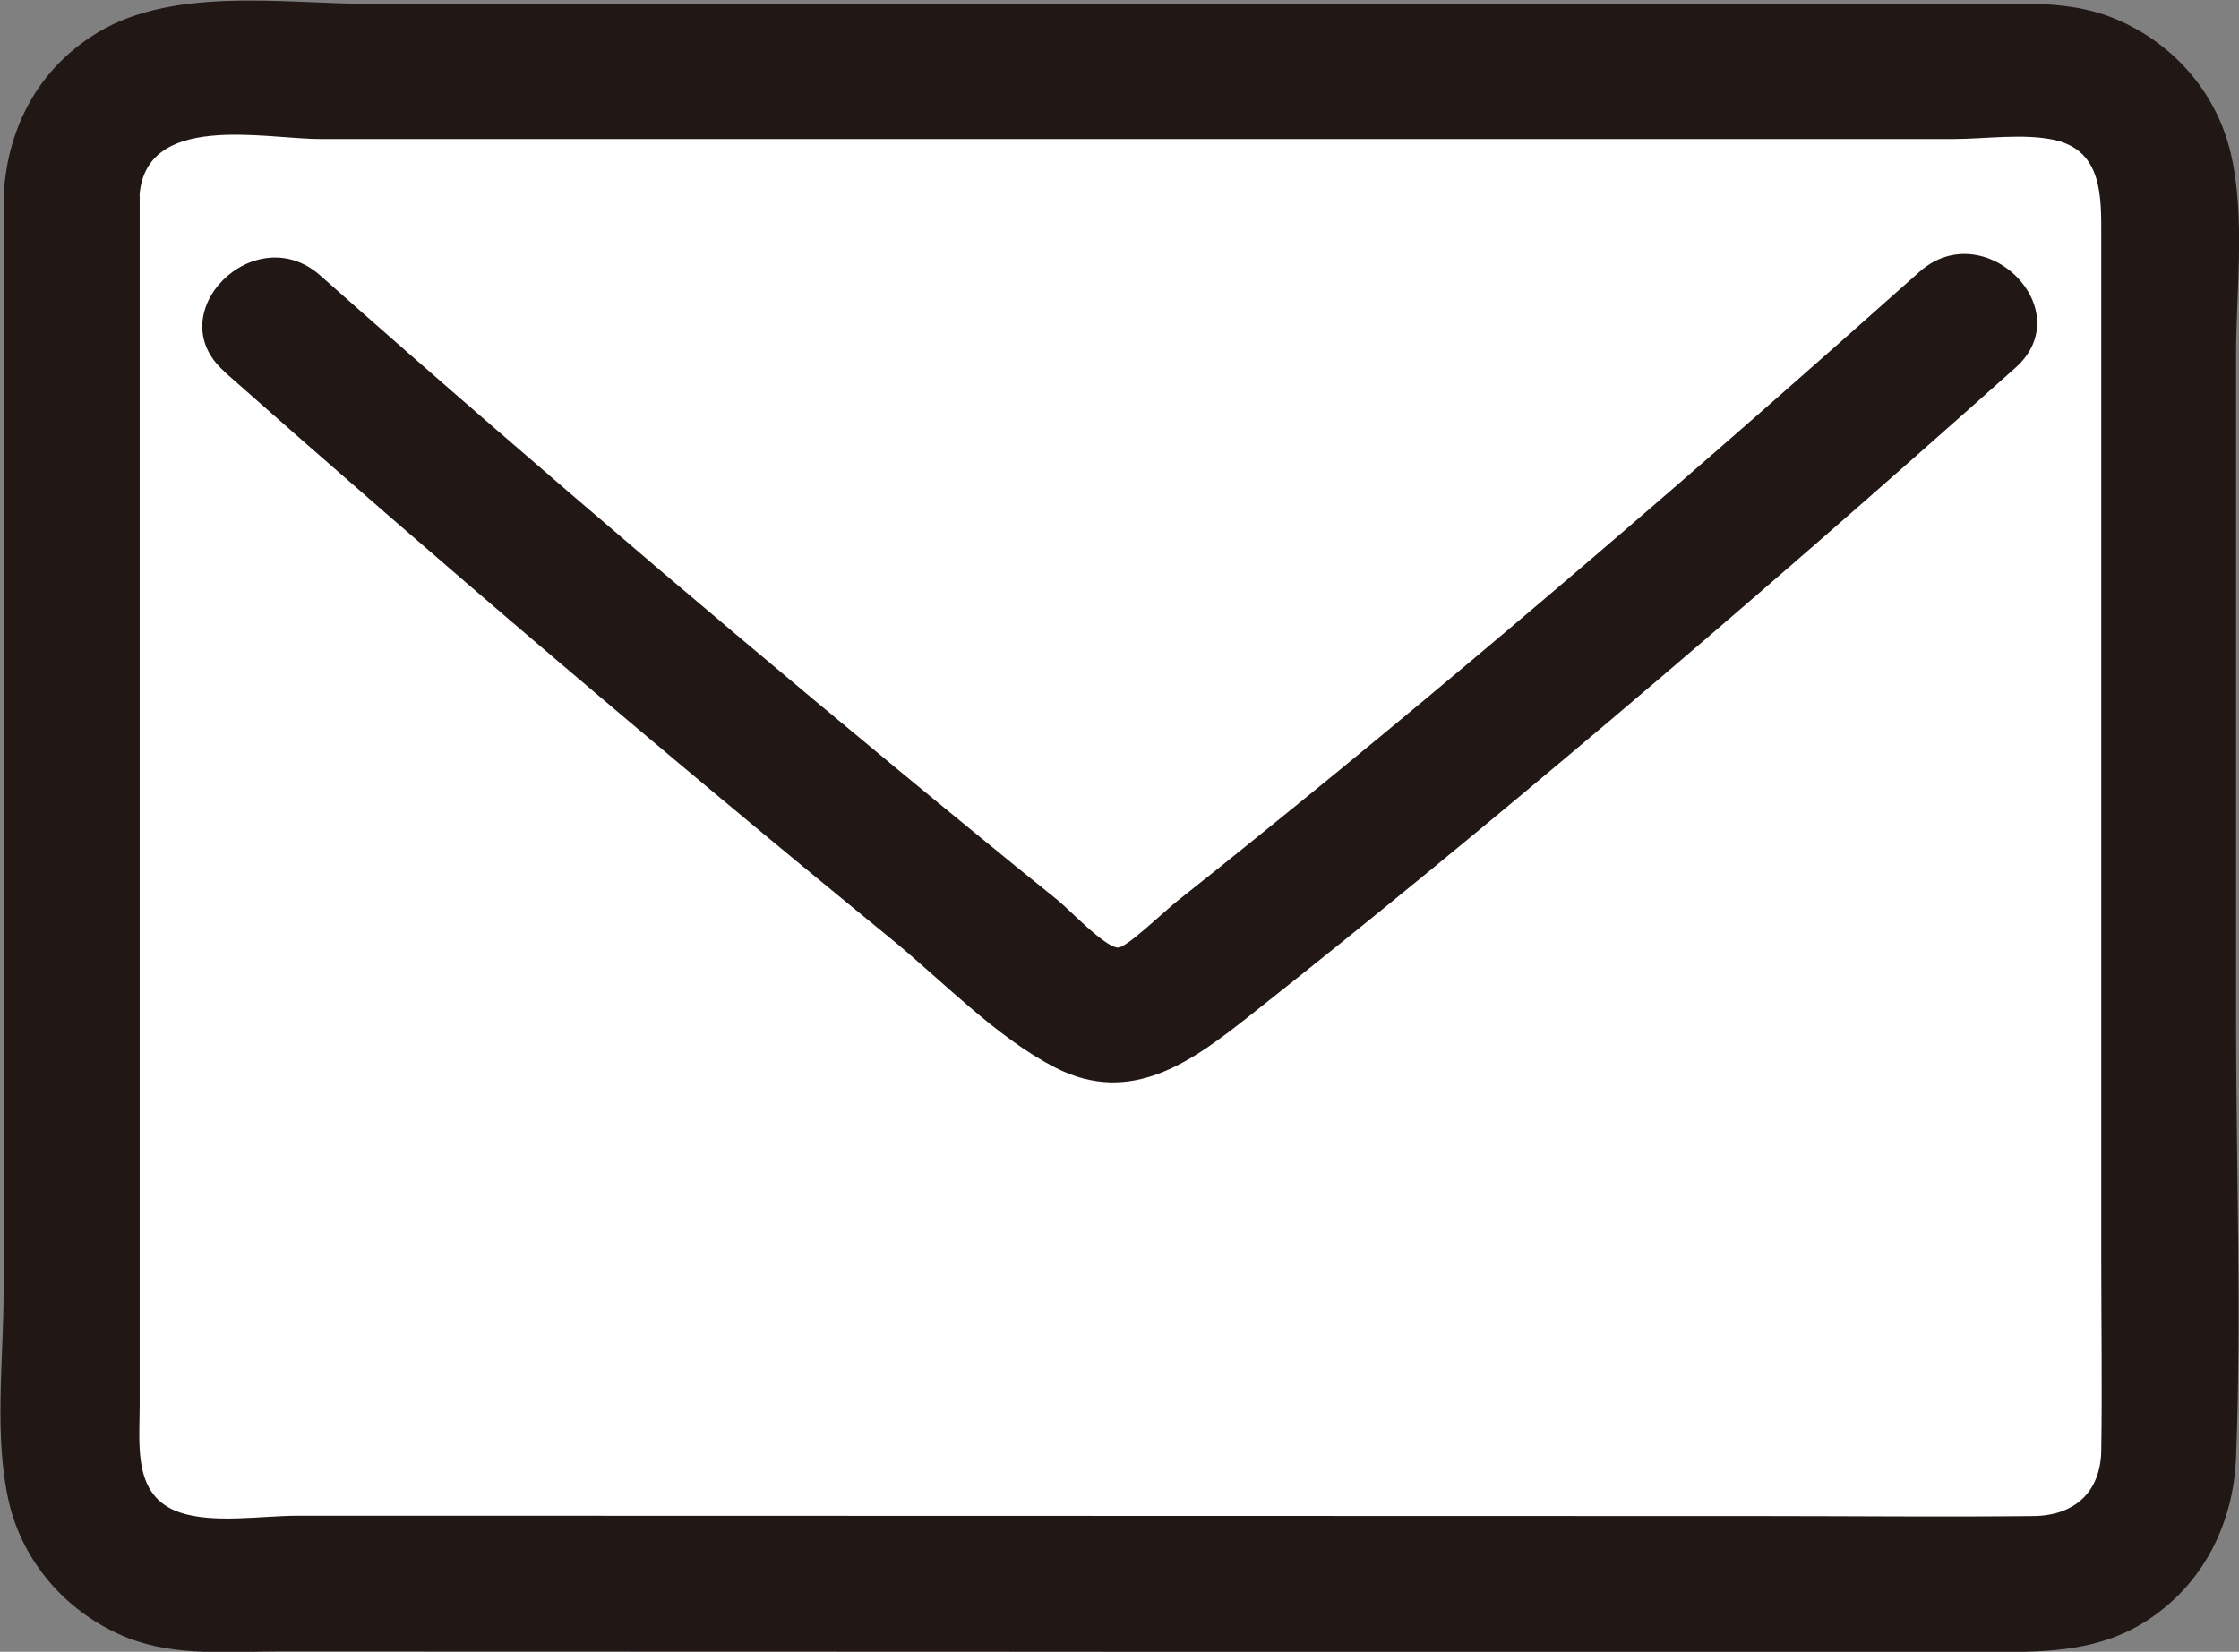 <?xml version="1.0" encoding="UTF-8"?>
<svg id="_レイヤー_2" data-name="レイヤー 2" xmlns="http://www.w3.org/2000/svg" viewBox="0 0 68.6 50.62">
  <rect x="0" y="0" width="68.6" height="50.62" fill="#808080" stroke="none"/>
  <defs>
    <style>
      .cls-1 {
        fill: #211715;
      }

      .cls-1, .cls-2 {
        stroke-width: 0px;
      }

      .cls-2 {
        fill: #fff;
      }
    </style>
  </defs>
  <g id="_内容" data-name="内容">
    <g>
      <path class="cls-2" d="M2.18,6.07c0,11.67,0,26.8-.01,38.57,0,2.15,1.74,3.89,3.89,3.89,13.53,0,42.32.02,56.47.02,2.15,0,3.89-1.74,3.89-3.89,0-11.76,0-26.89.01-38.57,0-2.15-1.74-3.89-3.89-3.89-11.86,0-43.25-.02-56.47-.02-2.15,0-3.89,1.74-3.89,3.89Z"/>
      <path class="cls-1" d="M.11,6.07c0,8.98,0,17.97,0,26.95,0,2.2,0,4.4,0,6.6,0,2.05-.3,4.38.16,6.4.44,1.91,1.85,3.47,3.66,4.18,1.46.57,3.09.41,4.63.41,14.34,0,28.68.01,43.02.02,3.15,0,6.29,0,9.44,0,1.72,0,3.36-.02,4.84-1.02,1.68-1.13,2.57-2.95,2.65-4.95.17-4.44,0-8.92,0-13.36s0-9.1,0-13.65c0-2.26,0-4.52,0-6.78,0-1.98.29-4.22-.16-6.16s-1.85-3.47-3.66-4.18c-1.33-.52-2.78-.41-4.18-.41-6.09,0-12.18,0-18.27,0-7.14,0-14.28,0-21.42,0-3.15,0-6.3,0-9.44,0-2.72,0-6.25-.58-8.61,1.02C1.07,2.26.19,4.07.11,6.07c-.11,2.67,4.04,2.67,4.16,0s3.83-1.81,5.54-1.81c2.77,0,5.53,0,8.3,0,6.62,0,13.23,0,19.85,0,6.1,0,12.2,0,18.3,0,1.2,0,2.39,0,3.59,0,.97,0,2.15-.18,3.1.03,1.47.33,1.43,1.74,1.43,2.95,0,1.97,0,3.94,0,5.91,0,8.48,0,16.96,0,25.43,0,1.95.03,3.91,0,5.87-.02,1.27-.81,1.99-2.06,2.01-2.76.03-5.52,0-8.28,0-13.54,0-27.07-.01-40.61-.01-1.44,0-2.87,0-4.31,0-1.1,0-2.57.25-3.61-.1-1.45-.49-1.23-2.06-1.23-3.29,0-1.99,0-3.98,0-5.96,0-8.41,0-16.81,0-25.22,0-1.94,0-3.88,0-5.82,0-2.67-4.15-2.68-4.16,0Z"/>
      <path class="cls-1" d="M6.86,11.38c6.68,5.91,13.47,11.7,20.38,17.34,1.6,1.3,3.26,3.06,5.1,4,2.33,1.19,4.19-.2,5.97-1.61,3.71-2.93,7.35-5.93,10.96-8.98,4.21-3.56,8.37-7.19,12.48-10.86,2-1.78-.95-4.71-2.94-2.94-6.64,5.92-13.37,11.74-20.29,17.32-.8.65-1.6,1.29-2.41,1.93-.42.33-1.59,1.46-1.85,1.46-.4,0-1.48-1.15-1.86-1.46-.86-.69-1.71-1.38-2.56-2.08-3.23-2.64-6.43-5.32-9.61-8.02-3.5-2.98-6.98-5.99-10.42-9.04-2-1.77-4.95,1.16-2.94,2.94h0Z"/>
    </g>
  </g>
</svg>